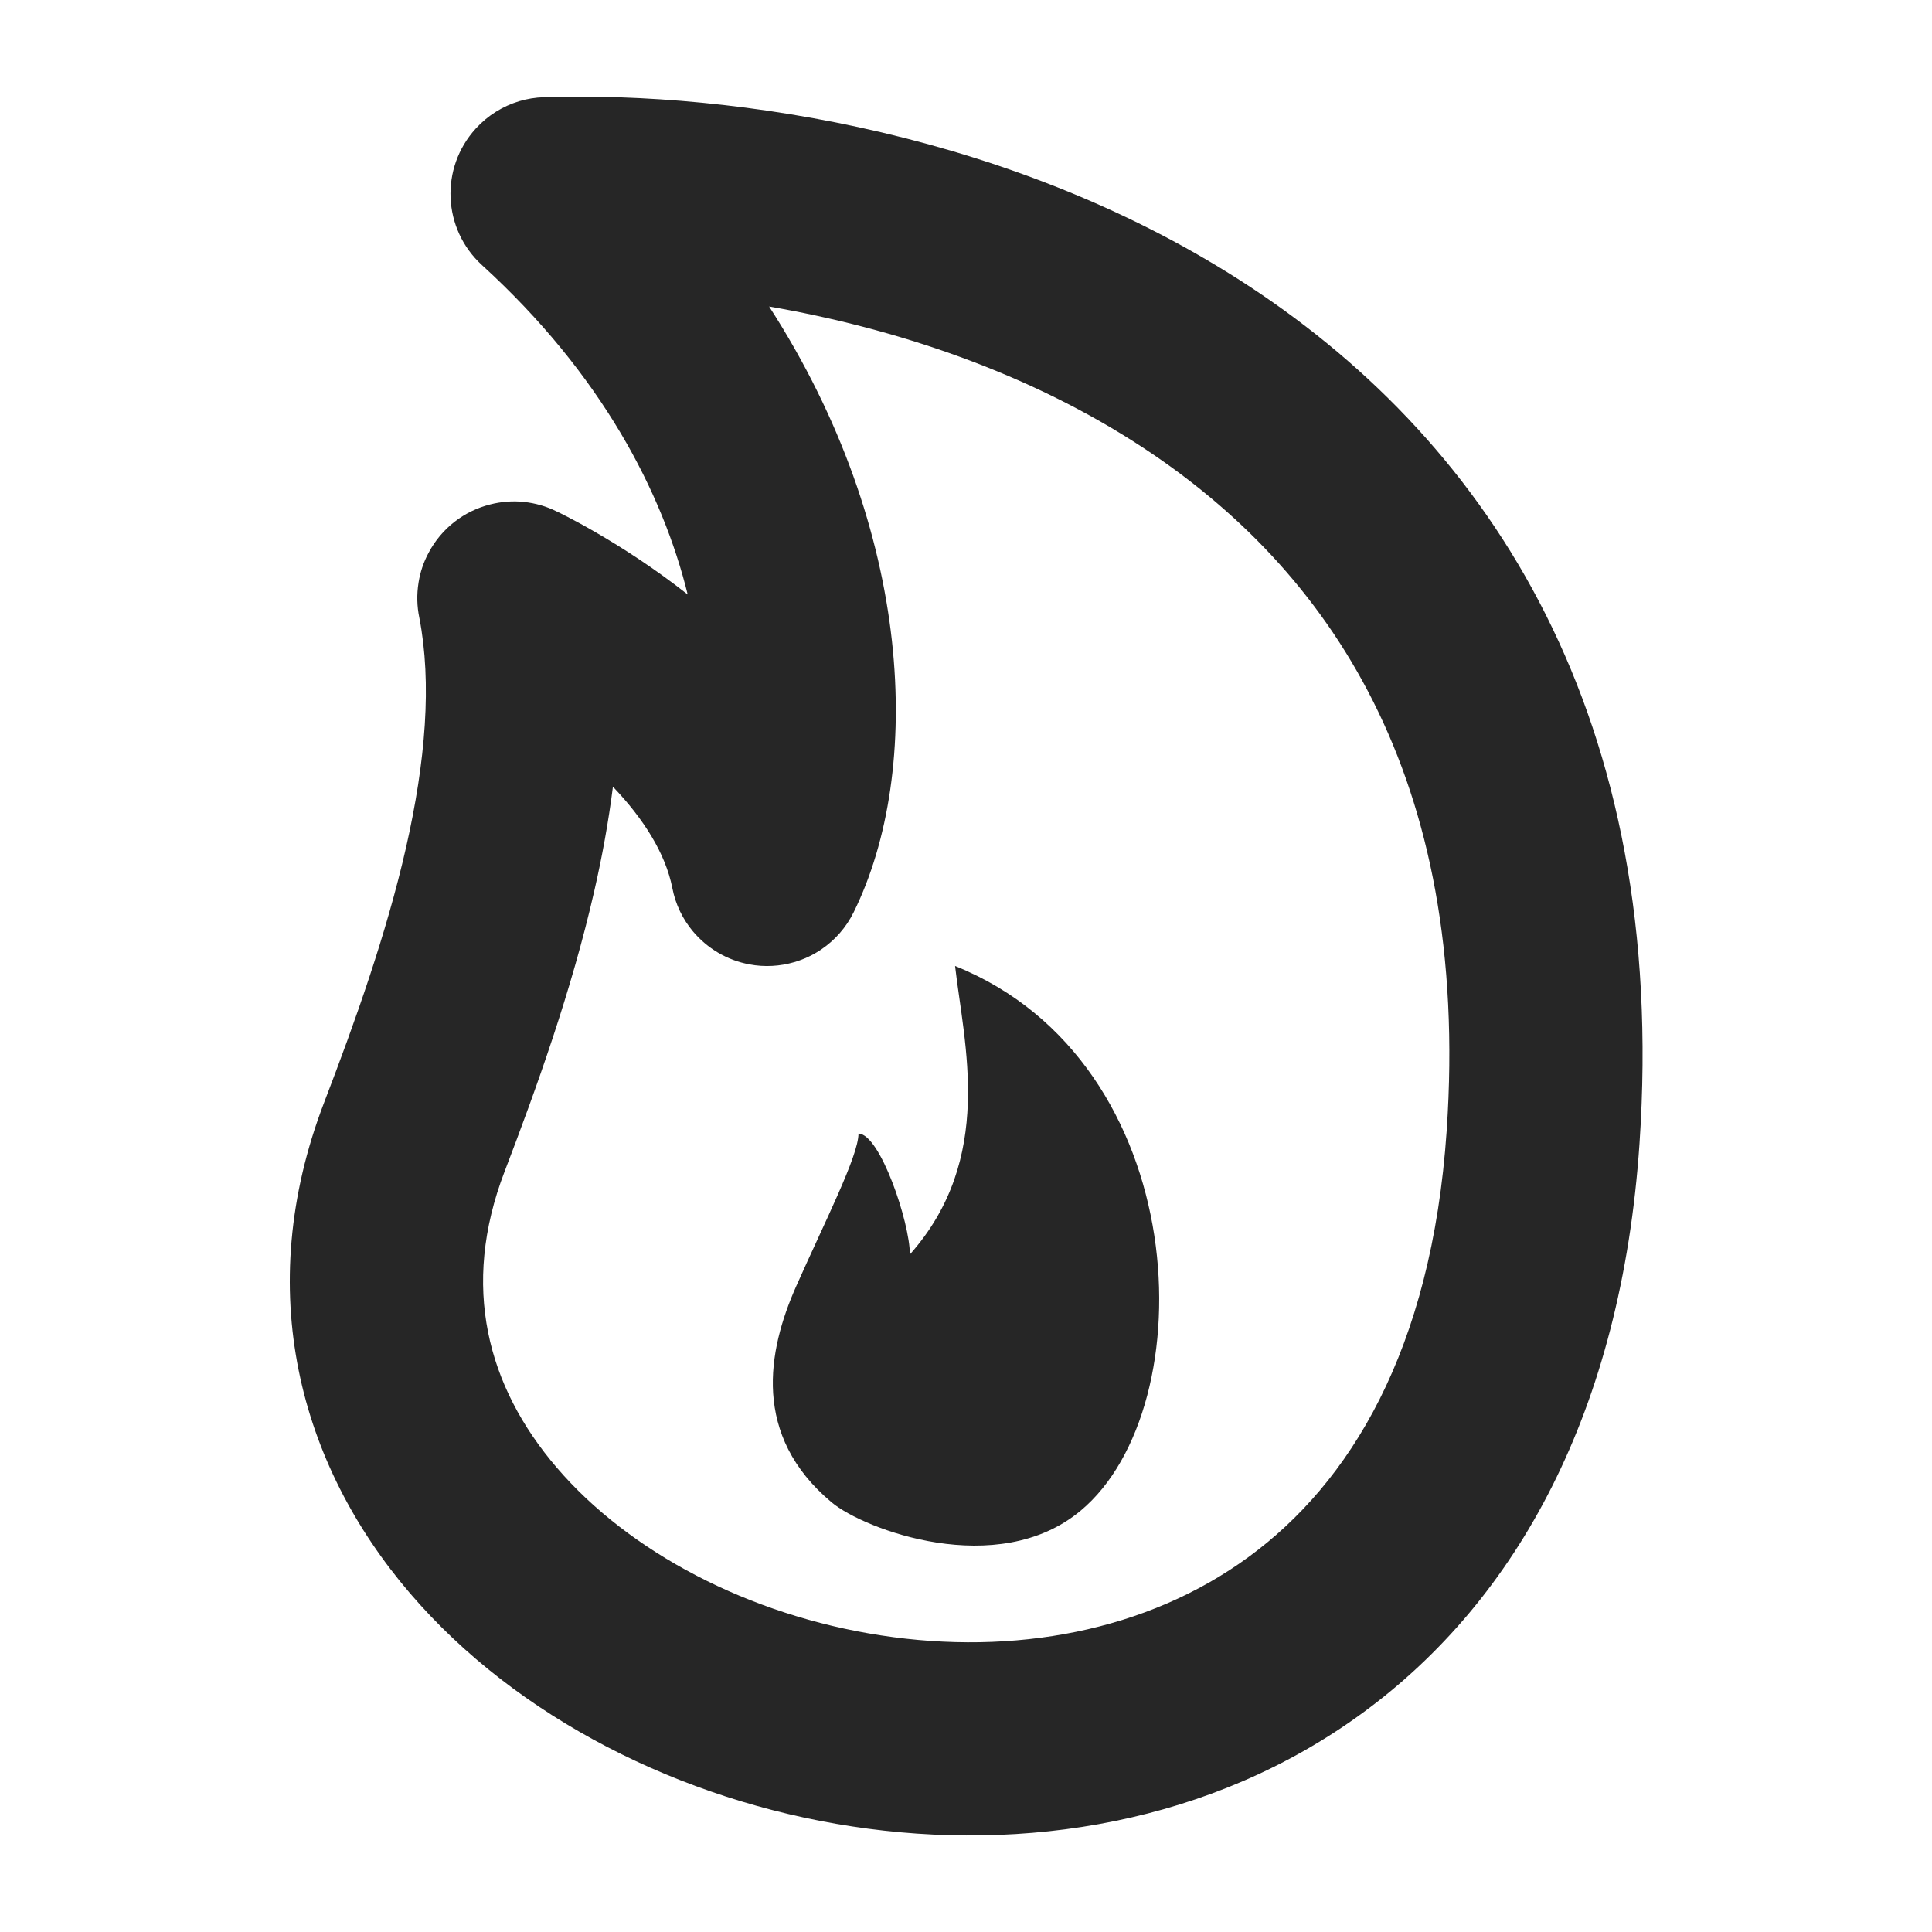 <svg width="20" height="20" viewBox="0 0 20 20" fill="none" xmlns="http://www.w3.org/2000/svg">
<path fill-rule="evenodd" clip-rule="evenodd" d="M7.962 3.173C9.463 5.498 9.558 7.98 8.838 9.442C8.759 9.603 8.642 9.733 8.504 9.827C8.419 9.885 8.325 9.93 8.222 9.96C8.074 10.003 7.915 10.013 7.758 9.983C7.528 9.941 7.321 9.818 7.172 9.64C7.068 9.515 6.993 9.364 6.96 9.193C6.889 8.834 6.662 8.476 6.345 8.144C6.299 8.509 6.233 8.869 6.153 9.219C5.917 10.256 5.552 11.269 5.223 12.129C4.767 13.318 5.045 14.354 5.763 15.192C6.511 16.066 7.751 16.721 9.123 16.93C10.487 17.139 11.87 16.892 12.929 16.115C13.964 15.356 14.82 13.995 14.976 11.704C15.226 8.025 13.743 5.896 11.849 4.645C10.649 3.852 9.253 3.396 7.962 3.173ZM7.119 6.154C6.767 5.877 6.431 5.664 6.183 5.52C6.058 5.447 5.954 5.391 5.878 5.352C5.84 5.332 5.809 5.317 5.786 5.305L5.762 5.294C5.658 5.242 5.544 5.209 5.426 5.196C5.307 5.183 5.187 5.193 5.074 5.222C4.808 5.289 4.572 5.465 4.436 5.724C4.385 5.819 4.35 5.922 4.333 6.03C4.313 6.153 4.316 6.276 4.341 6.395C4.472 7.07 4.406 7.881 4.203 8.775C4 9.667 3.678 10.572 3.355 11.414C2.608 13.364 3.104 15.162 4.244 16.493C5.353 17.788 7.056 18.638 8.82 18.907C10.592 19.178 12.539 18.881 14.111 17.728C15.707 16.558 16.784 14.605 16.972 11.839C17.271 7.426 15.432 4.614 12.951 2.976C10.542 1.385 7.605 0.943 5.632 1.006C5.542 1.009 5.455 1.023 5.373 1.048C5.206 1.099 5.051 1.193 4.925 1.331C4.553 1.739 4.581 2.371 4.989 2.744C6.233 3.879 6.859 5.101 7.119 6.154Z" fill="#262626"/>
<path d="M9.419 12.986C10.302 11.991 9.979 10.81 9.887 10C12.362 10.995 12.479 14.565 11.185 15.64C10.324 16.355 8.942 15.831 8.61 15.553C7.779 14.859 7.947 13.981 8.241 13.318C8.535 12.654 8.887 11.967 8.887 11.735C9.109 11.735 9.419 12.654 9.419 12.986Z" fill="#262626"/>
</svg>
